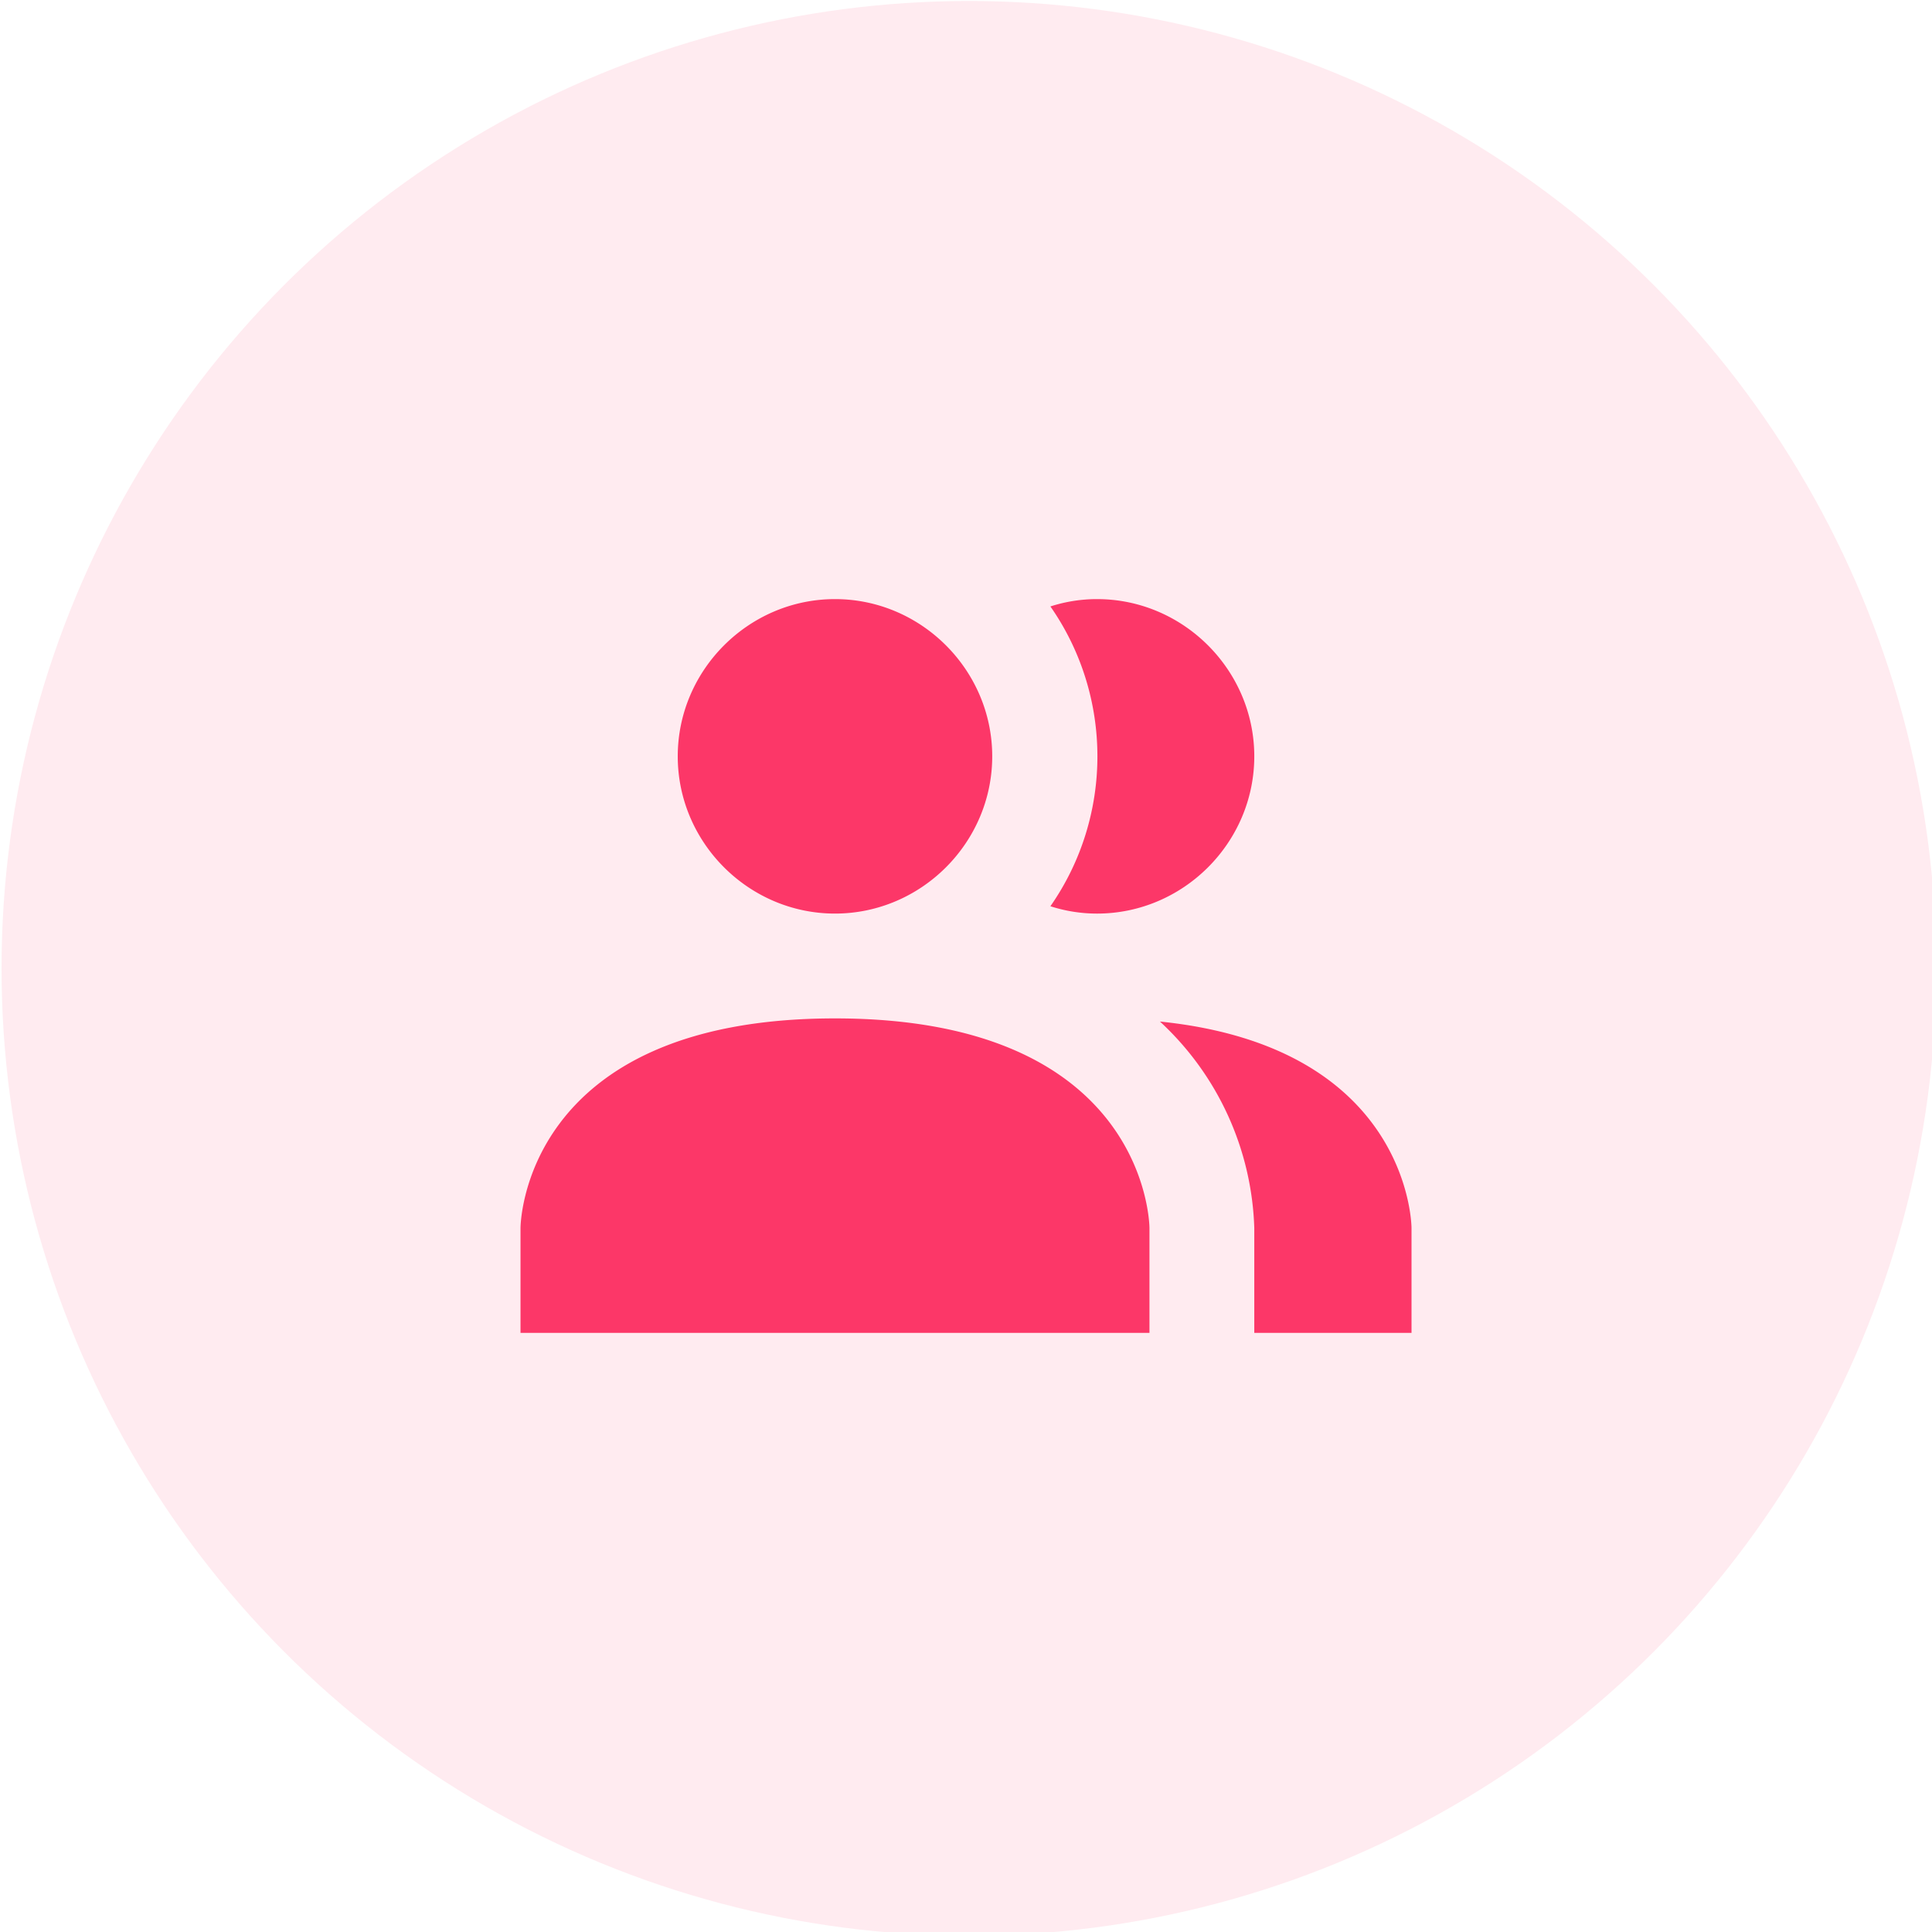 <svg viewBox="0 0 500 500" xmlns="http://www.w3.org/2000/svg" fill-rule="evenodd" clip-rule="evenodd" stroke-linejoin="round" stroke-miterlimit="2"><circle cx="2186.86" cy="1798.98" r="1043.16" fill="#fc3768" fill-opacity=".1" transform="translate(-274.088 -181.14) scale(.24)"/><path d="M297.48 317.818v27.129H134.708v-27.129s0-54.257 81.386-54.257 81.386 54.257 81.386 54.257M256.787 195.74c0-22.326-18.366-40.692-40.693-40.692-22.327 0-40.693 18.366-40.693 40.692 0 22.327 18.366 40.693 40.693 40.693 22.327 0 40.693-18.366 40.693-40.693m43.406 68.636a75.958 75.958 0 0124.415 53.443v27.129h40.693v-27.129s0-46.797-65.108-53.443m-16.278-109.328a39.25 39.25 0 00-12.072 1.899c16.223 23.249 16.223 54.338 0 77.587a39.263 39.263 0 0012.072 1.9c22.327 0 40.693-18.367 40.693-40.694 0-22.326-18.366-40.692-40.693-40.692" fill="#fc3768" fill-rule="nonzero"/></svg>